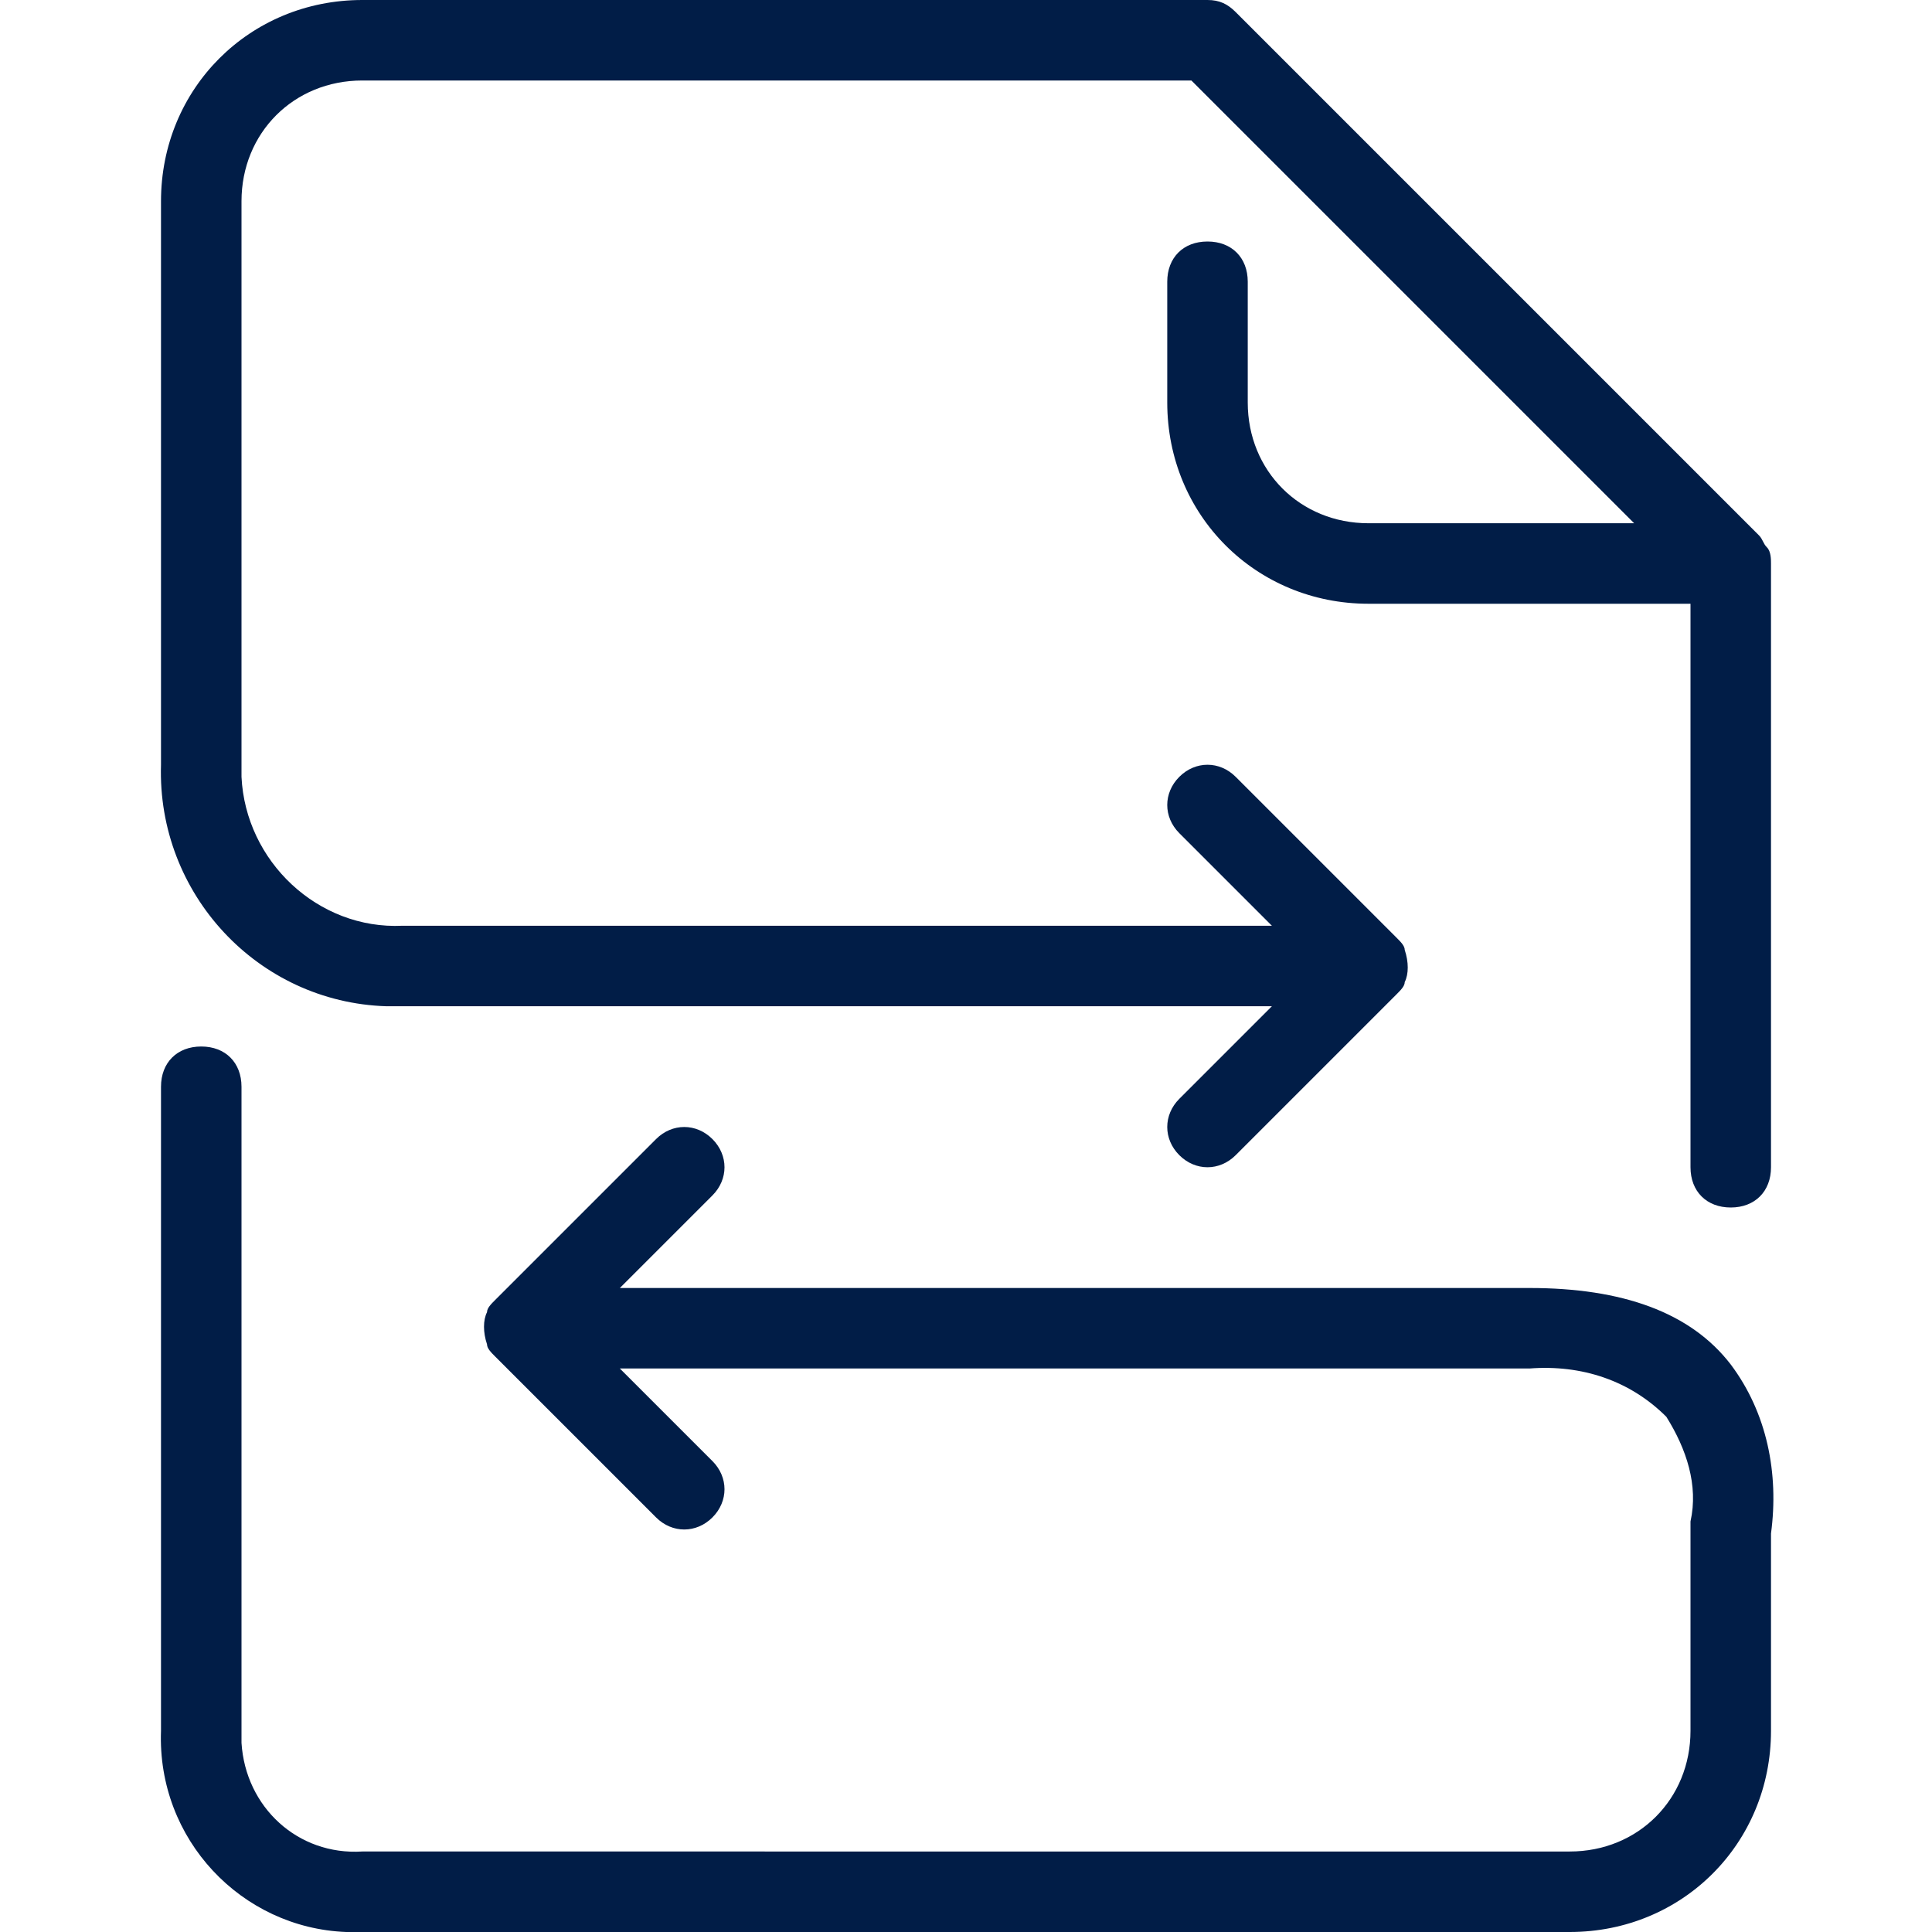 <?xml version="1.0" encoding="utf-8"?>
<!-- Generator: Adobe Illustrator 24.3.0, SVG Export Plug-In . SVG Version: 6.00 Build 0)  -->
<svg version="1.1" id="Слой_1" xmlns="http://www.w3.org/2000/svg" xmlns:xlink="http://www.w3.org/1999/xlink" x="0px" y="0px"
	 viewBox="0 0 48 48" style="enable-background:new 0 0 48 48;" xml:space="preserve">
<style type="text/css">
	.st0{fill:#011D47;}
</style>
<g id="_32-File_Exchange">
	<path class="st0" d="M10,25h21.6l-2.3,2.3c-0.4,0.4-0.4,1,0,1.4c0.4,0.4,1,0.4,1.4,0c0,0,0,0,0,0l4-4c0.1-0.1,0.2-0.2,0.2-0.3
		c0.1-0.2,0.1-0.5,0-0.8c0-0.1-0.1-0.2-0.2-0.3l-4-4c-0.4-0.4-1-0.4-1.4,0c-0.4,0.4-0.4,1,0,1.4l2.3,2.3H10c-2.1,0.1-3.9-1.6-4-3.7
		c0-0.1,0-0.2,0-0.3V5c0-1.7,1.3-3,3-3h20.6l11,11H34c-1.7,0-3-1.3-3-3V7c0-0.6-0.4-1-1-1s-1,0.4-1,1v3c0,2.8,2.2,5,5,5h8v14
		c0,0.6,0.4,1,1,1s1-0.4,1-1V14c0-0.1,0-0.3-0.1-0.4c-0.1-0.1-0.1-0.2-0.2-0.3l-13-13C30.5,0.1,30.3,0,30,0H9C6.2,0,4,2.2,4,5v14
		c-0.1,3.2,2.4,5.9,5.6,6C9.7,25,9.9,25,10,25z"/>
	<path class="st0" d="M43,33.9c-1-1.3-2.7-1.9-5-1.9H15.4l2.3-2.3c0.4-0.4,0.4-1,0-1.4c-0.4-0.4-1-0.4-1.4,0l-4,4
		c-0.1,0.1-0.2,0.2-0.2,0.3c-0.1,0.2-0.1,0.5,0,0.8c0,0.1,0.1,0.2,0.2,0.3l4,4c0.4,0.4,1,0.4,1.4,0c0.4-0.4,0.4-1,0-1.4L15.4,34H38
		c1.3-0.1,2.5,0.3,3.4,1.2c0.5,0.8,0.8,1.7,0.6,2.6c0,0.1,0,0.1,0,0.2v5c0,1.7-1.3,3-3,3H9c-1.6,0.1-2.9-1.1-3-2.7
		c0-0.1,0-0.2,0-0.3V27c0-0.6-0.4-1-1-1s-1,0.4-1,1v16c-0.1,2.7,2,4.9,4.6,5c0.1,0,0.2,0,0.4,0h30c2.8,0,5-2.2,5-5v-4.9
		C44.2,36.6,43.9,35.1,43,33.9z"/>
</g>
</svg>
